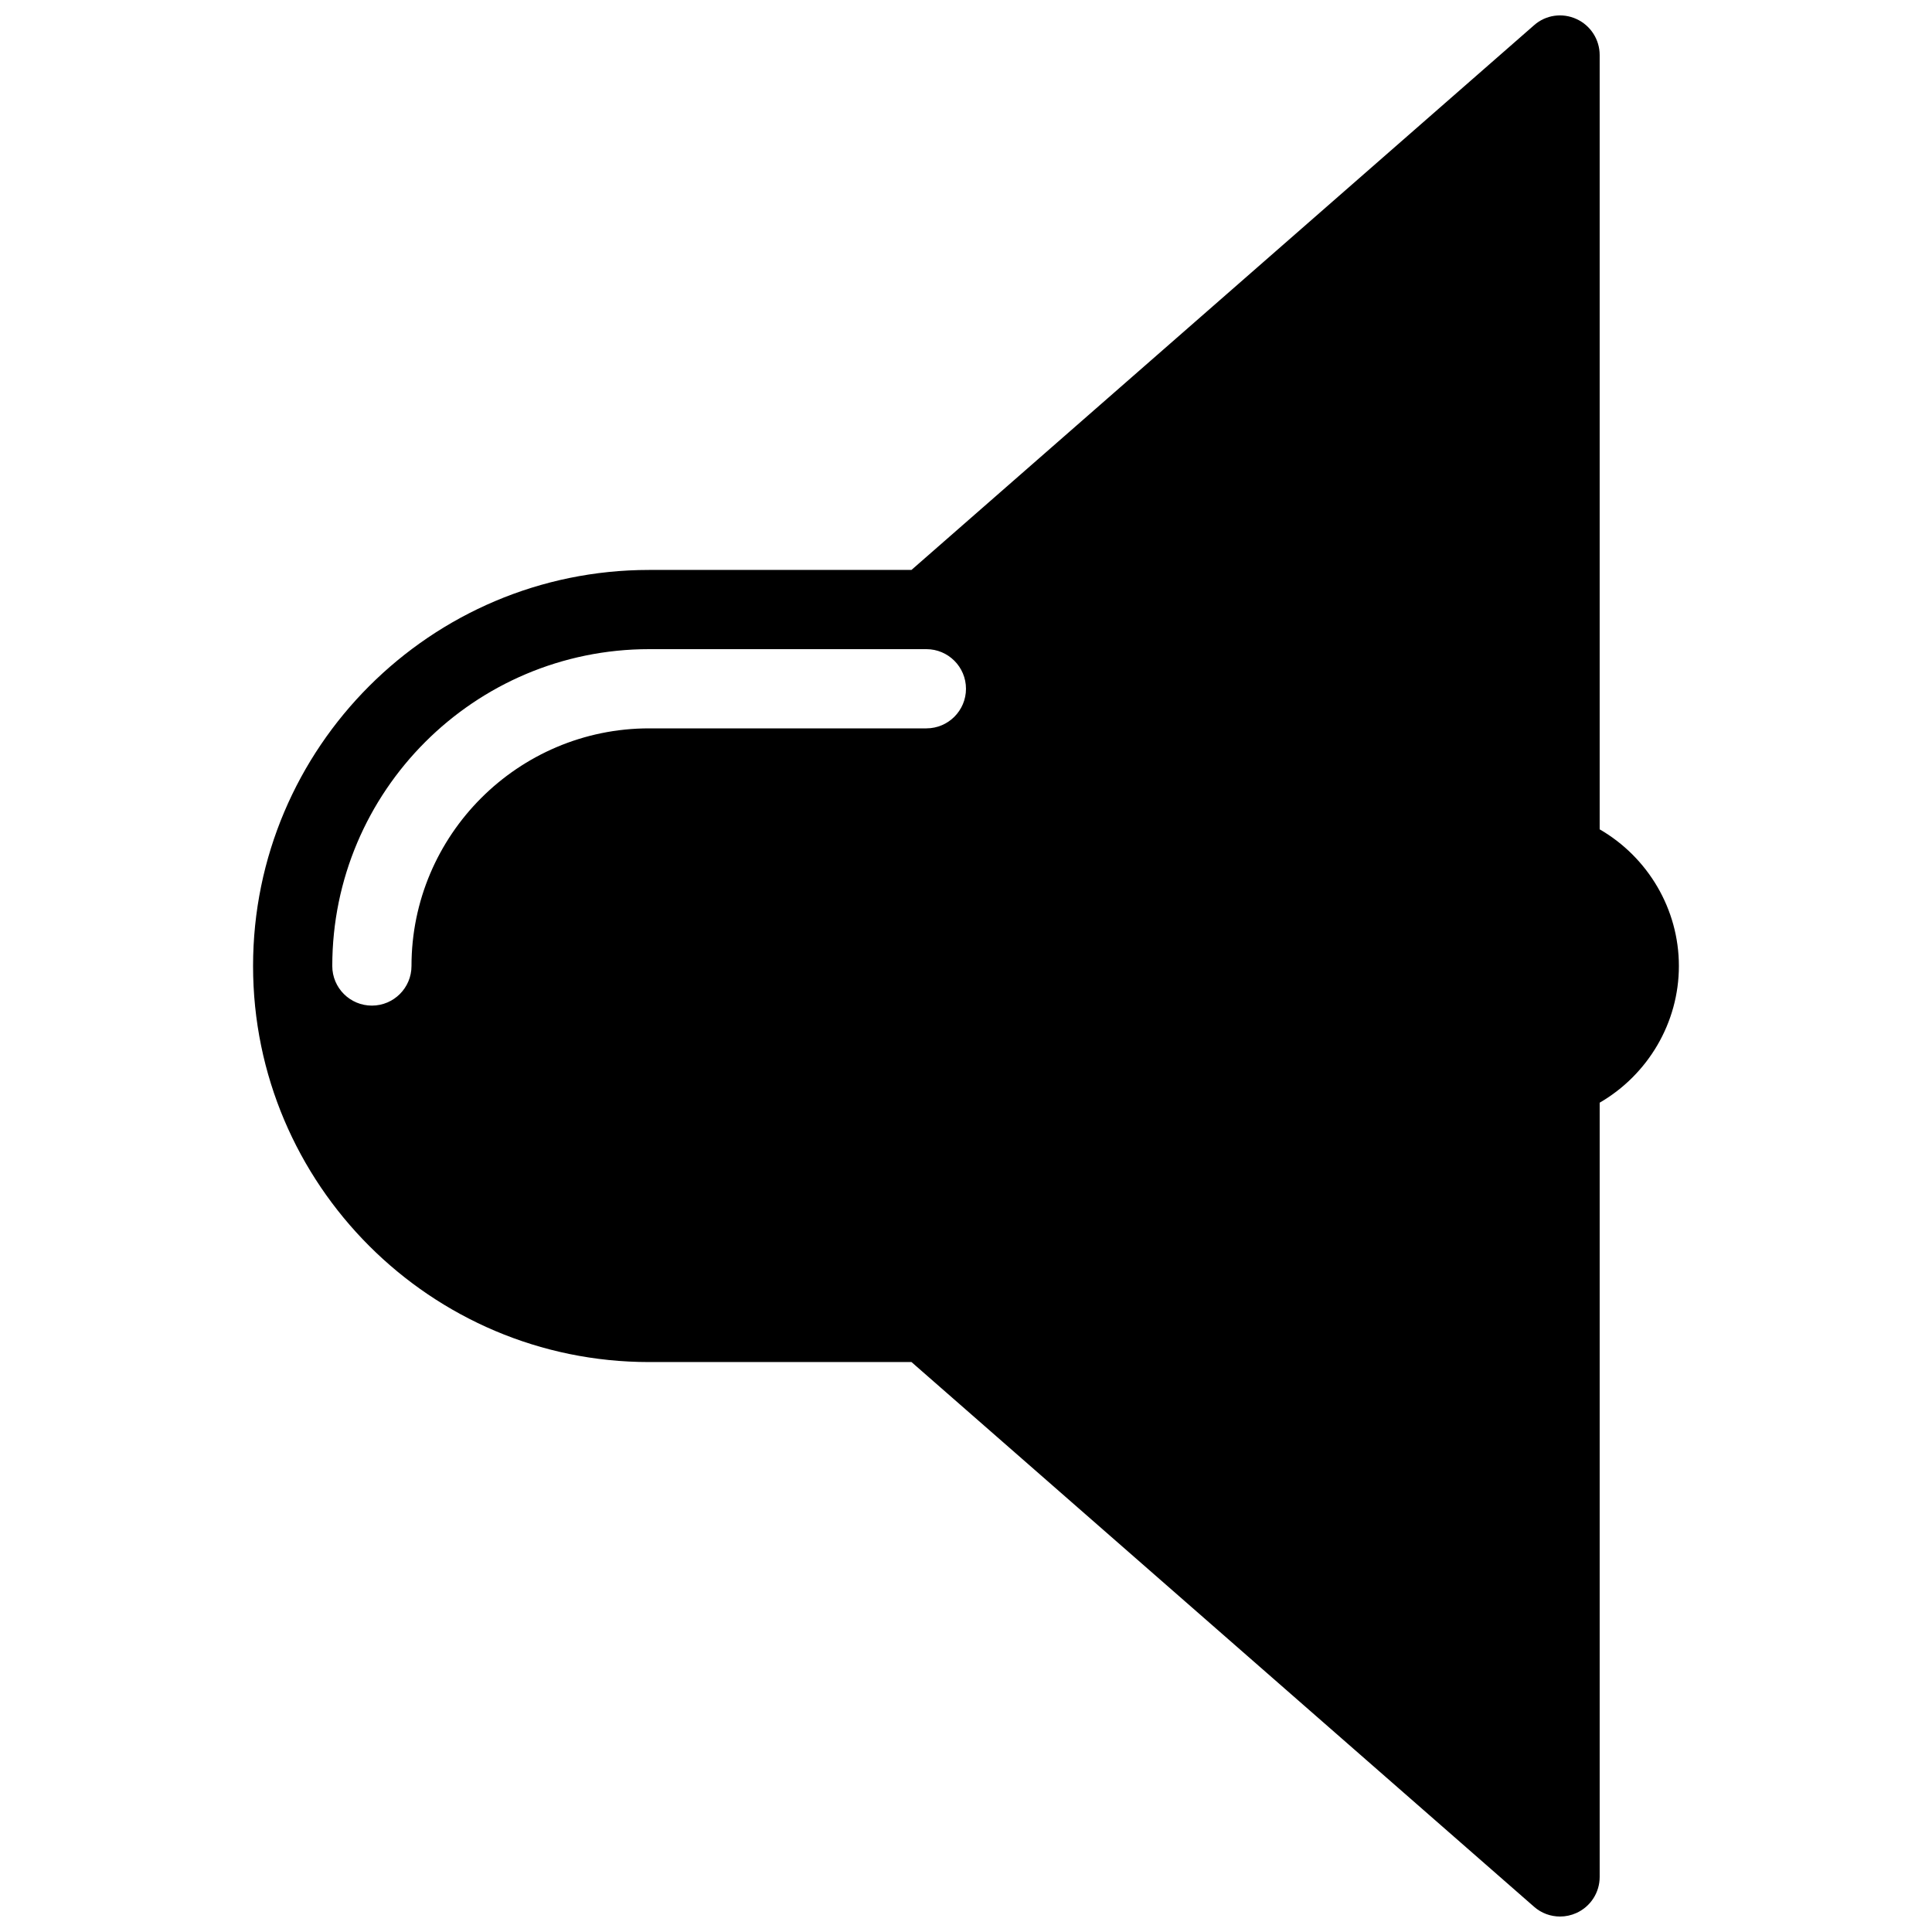 <?xml version="1.0" encoding="UTF-8"?>
<!-- Uploaded to: ICON Repo, www.svgrepo.com, Generator: ICON Repo Mixer Tools -->
<svg width="800px" height="800px" version="1.1" viewBox="144 144 512 512" xmlns="http://www.w3.org/2000/svg">
 <defs>
  <clipPath id="a">
   <path d="m211 148.09h378v503.81h-378z"/>
  </clipPath>
 </defs>
 <g clip-path="url(#a)">
  <path d="m567.93 363.79v-205.2c0-4.113-2.414-7.852-6.152-9.551-3.758-1.723-8.164-1.09-11.25 1.66l-164.98 144.34h-69.523c-57.875 0-104.96 47.086-104.96 104.96s47.086 104.96 104.96 104.96h69.527l164.98 144.34c1.949 1.723 4.406 2.602 6.902 2.602 1.469 0 2.961-0.316 4.344-0.945 3.738-1.699 6.152-5.414 6.152-9.551v-205.18c12.805-7.43 20.992-21.18 20.992-36.23 0-15.055-8.188-28.801-20.992-36.211zm-178.43-26.766h-73.473c-34.723 0-62.977 28.254-62.977 62.977 0 5.793-4.703 10.496-10.496 10.496-5.793 0-10.496-4.684-10.496-10.496 0-46.309 37.66-83.969 83.969-83.969h73.473c5.793 0 10.496 4.703 10.496 10.496 0 5.793-4.703 10.496-10.496 10.496z"/>
 </g>
</svg>